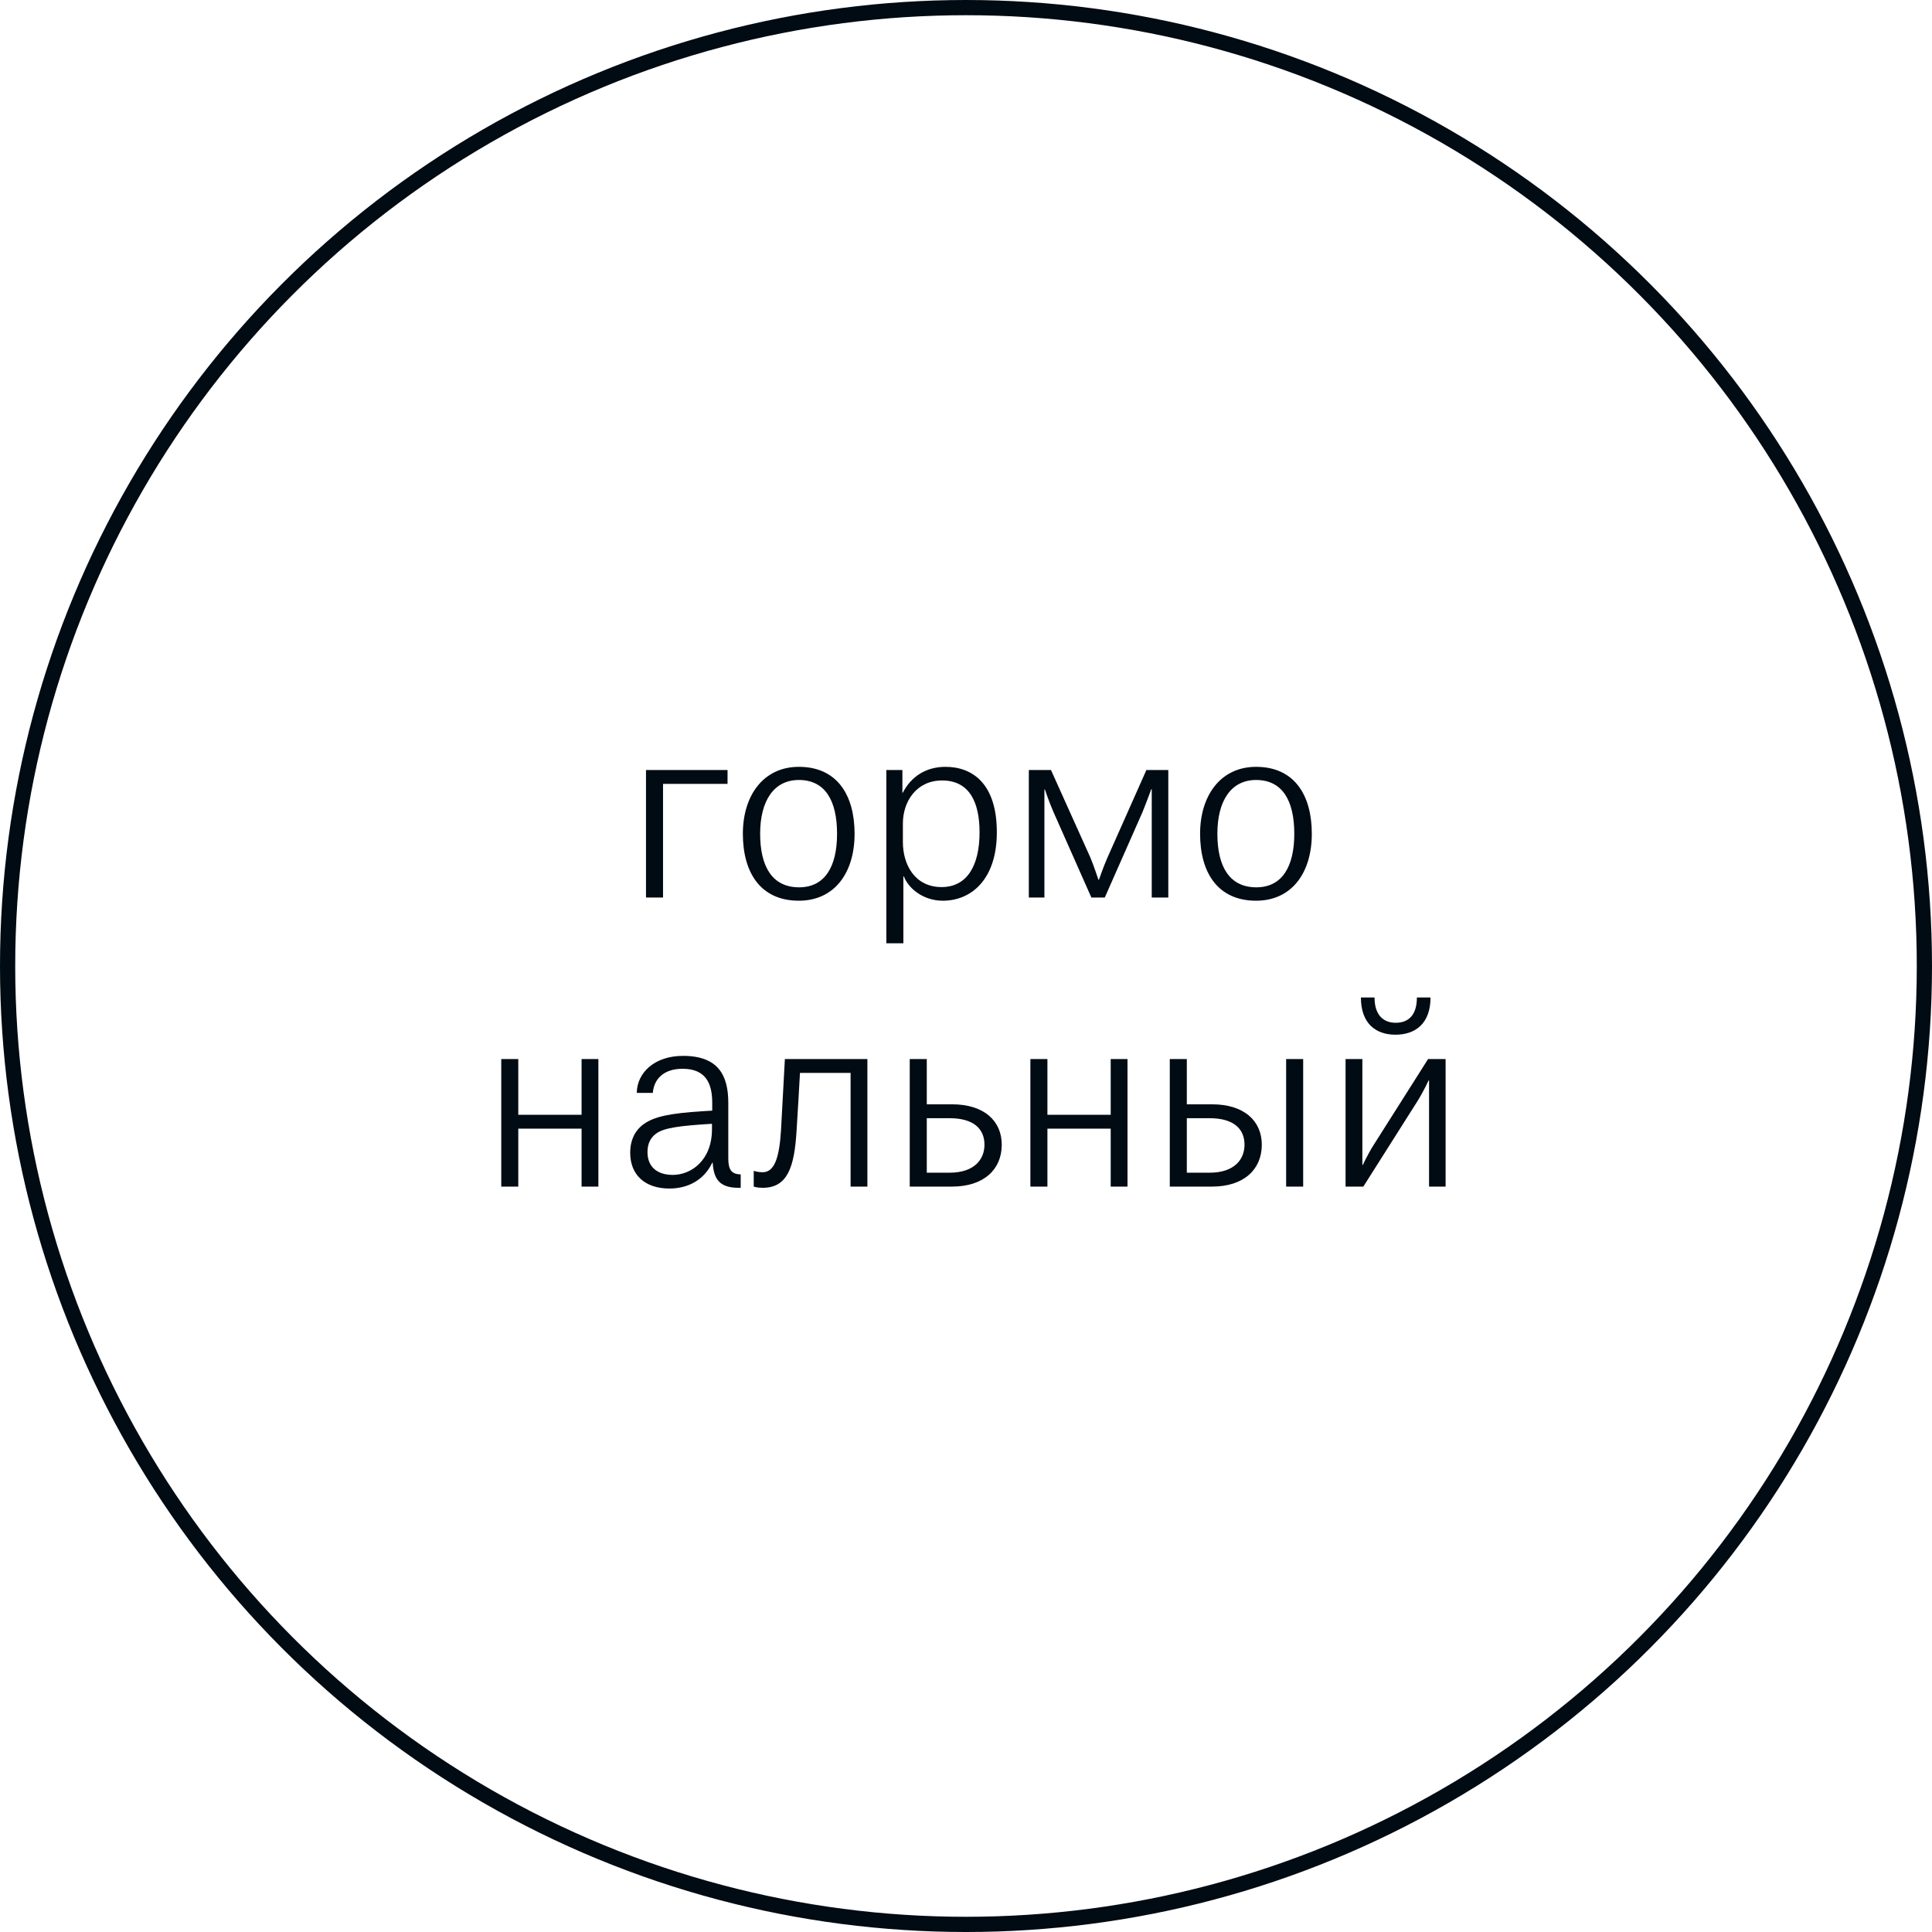 <?xml version="1.0" encoding="UTF-8"?> <svg xmlns="http://www.w3.org/2000/svg" width="127" height="127" viewBox="0 0 127 127" fill="none"><circle cx="63.5" cy="63.5" r="63" stroke="#010B13"></circle><path d="M42.465 59V50.616H47.825V51.528H43.585V59H42.465ZM52.512 59.208C50 59.208 48.832 57.368 48.832 54.808C48.832 52.28 50.192 50.408 52.512 50.408C55.04 50.408 56.176 52.28 56.176 54.808C56.176 57.384 54.848 59.208 52.512 59.208ZM52.512 51.272C50.864 51.272 49.968 52.648 49.968 54.808C49.968 56.968 50.768 58.328 52.528 58.328C54.224 58.328 55.024 56.968 55.024 54.808C55.024 52.648 54.256 51.272 52.512 51.272ZM58.263 62.008V50.616H59.319V52.104H59.351C59.879 51.064 60.855 50.408 62.151 50.408C63.895 50.408 65.527 51.48 65.527 54.712C65.527 57.752 63.895 59.208 61.975 59.208C60.695 59.208 59.719 58.408 59.415 57.608H59.383V62.008H58.263ZM59.351 55.352C59.351 56.856 60.151 58.312 61.895 58.312C63.559 58.312 64.391 56.92 64.391 54.712C64.391 52.824 63.783 51.304 61.927 51.304C60.247 51.304 59.351 52.68 59.351 54.136V55.352ZM67.63 59V50.616H69.086L71.678 56.376C71.918 56.952 72.206 57.832 72.206 57.832H72.238C72.238 57.832 72.542 56.952 72.798 56.376L75.358 50.616H76.798V59H75.71V51.88H75.678C75.678 51.88 75.374 52.712 75.102 53.384L72.622 59H71.742L69.246 53.368C68.958 52.712 68.686 51.896 68.686 51.896H68.654V59H67.63ZM82.568 59.208C80.056 59.208 78.888 57.368 78.888 54.808C78.888 52.28 80.248 50.408 82.568 50.408C85.096 50.408 86.232 52.28 86.232 54.808C86.232 57.384 84.904 59.208 82.568 59.208ZM82.568 51.272C80.92 51.272 80.024 52.648 80.024 54.808C80.024 56.968 80.824 58.328 82.584 58.328C84.28 58.328 85.08 56.968 85.08 54.808C85.08 52.648 84.312 51.272 82.568 51.272ZM34.069 69.616V73.28H38.23V69.616H39.334V78H38.23V74.192H34.069V78H32.95V69.616H34.069ZM42.914 71.84H41.858C41.874 70.528 43.01 69.408 44.898 69.408C47.218 69.408 47.874 70.688 47.874 72.496V76.144C47.874 76.912 48.098 77.184 48.69 77.2V78.08H48.546C47.346 78.08 46.914 77.552 46.85 76.432H46.818C46.306 77.52 45.282 78.128 44.002 78.128C42.434 78.128 41.426 77.264 41.426 75.776C41.426 74.816 41.842 74.128 42.578 73.728C43.41 73.264 44.786 73.12 46.818 73.008V72.48C46.818 71.168 46.354 70.256 44.866 70.256C43.586 70.256 42.978 70.976 42.914 71.84ZM44.226 77.232C45.426 77.232 46.802 76.288 46.802 74.224V73.872C44.722 74 43.666 74.128 43.138 74.512C42.754 74.784 42.562 75.2 42.562 75.728C42.562 76.72 43.218 77.232 44.226 77.232ZM52.362 74.336C52.218 76.72 51.77 78.08 50.138 78.08C49.738 78.08 49.546 78 49.546 78V76.96C49.546 76.96 49.754 77.056 50.138 77.056C50.89 77.056 51.226 76.144 51.338 74.32C51.45 72.352 51.594 69.616 51.594 69.616H57.018V78H55.914V70.528H52.586C52.538 71.488 52.442 73.024 52.362 74.336ZM60.922 69.616V72.592H62.586C64.682 72.592 65.85 73.68 65.85 75.248C65.85 76.864 64.682 78 62.586 78H59.802V69.616H60.922ZM62.41 73.504H60.922V77.088H62.41C64.074 77.088 64.714 76.192 64.714 75.248C64.714 74.224 64.026 73.504 62.41 73.504ZM68.852 69.616V73.28H73.012V69.616H74.116V78H73.012V74.192H68.852V78H67.732V69.616H68.852ZM78.016 69.616V72.592H79.68C81.776 72.592 82.944 73.68 82.944 75.248C82.944 76.864 81.776 78 79.68 78H76.896V69.616H78.016ZM84.544 78V69.616H85.664V78H84.544ZM79.504 73.504H78.016V77.088H79.504C81.168 77.088 81.808 76.192 81.808 75.248C81.808 74.224 81.12 73.504 79.504 73.504ZM89.459 65.568H90.355C90.355 66.72 90.931 67.232 91.747 67.232C92.595 67.232 93.139 66.72 93.139 65.568H94.035C94.035 67.296 93.027 68.016 91.731 68.016C90.451 68.016 89.459 67.296 89.459 65.568ZM90.307 75.248L93.875 69.616H95.027V78H93.939V71.024H93.907C93.907 71.024 93.603 71.696 93.187 72.368L89.619 78H88.451V69.616H89.555V76.576H89.587C89.587 76.576 89.891 75.904 90.307 75.248Z" fill="#010B13"></path></svg> 